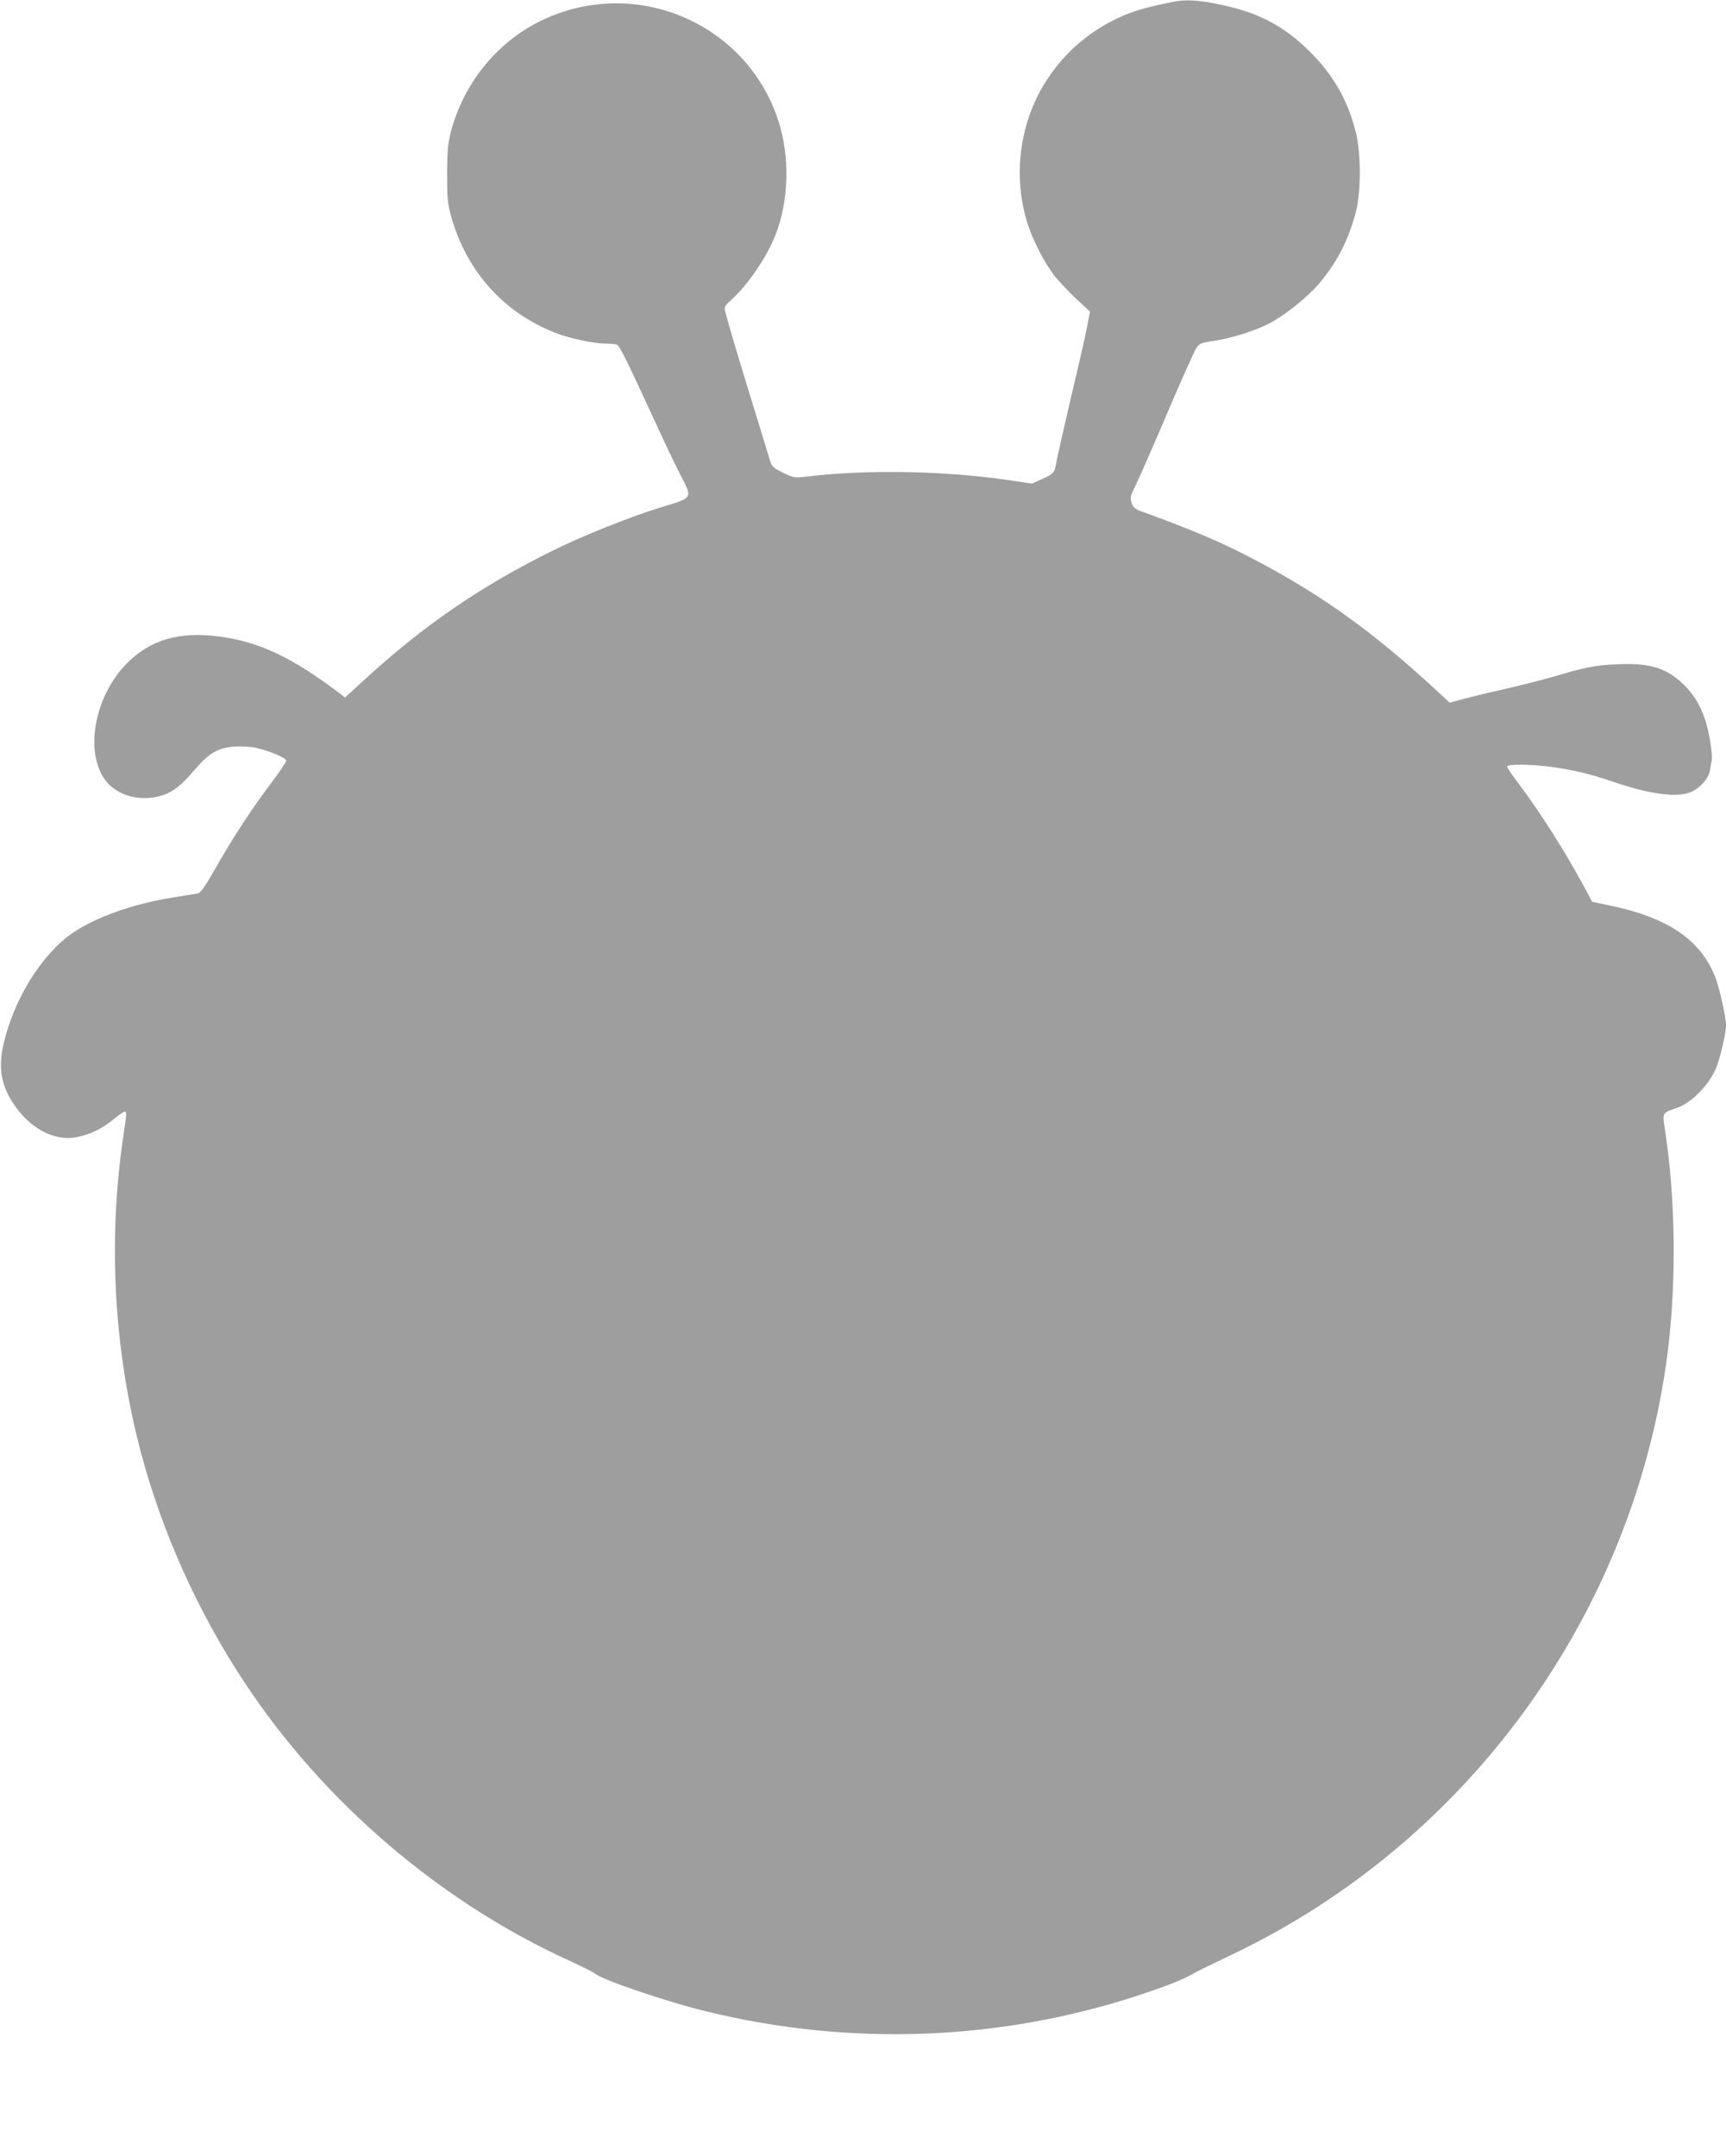 <?xml version="1.0" standalone="no"?>
<!DOCTYPE svg PUBLIC "-//W3C//DTD SVG 20010904//EN"
 "http://www.w3.org/TR/2001/REC-SVG-20010904/DTD/svg10.dtd">
<svg version="1.0" xmlns="http://www.w3.org/2000/svg"
 width="1025pt" height="1280pt" viewBox="0 0 1025 1280"
 preserveAspectRatio="xMidYMid meet">
<g transform="translate(0,1280) scale(0.1,-0.1)"
fill="#9e9e9e" stroke="none">
<path d="M6960 12788 c-168 -35 -236 -55 -325 -97 -170 -81 -307 -199 -412
-356 -162 -242 -210 -557 -127 -843 29 -100 99 -240 161 -323 24 -32 83 -94
130 -139 l86 -80 -17 -88 c-9 -48 -52 -238 -96 -422 -43 -184 -81 -353 -85
-375 -12 -72 -15 -76 -82 -107 l-65 -29 -102 15 c-390 61 -873 71 -1240 26
-66 -8 -72 -7 -135 23 -59 29 -67 36 -78 72 -6 22 -57 186 -112 365 -95 310
-140 462 -155 523 -6 24 -1 33 35 65 99 89 211 252 264 387 81 205 87 470 15
685 -195 585 -865 859 -1419 581 -256 -129 -448 -369 -523 -652 -18 -70 -22
-112 -23 -249 0 -142 3 -177 23 -250 89 -326 310 -574 617 -695 85 -34 231
-65 305 -65 30 0 60 -4 66 -8 16 -10 63 -106 205 -414 66 -145 143 -307 171
-360 71 -136 73 -133 -104 -186 -192 -58 -487 -176 -678 -272 -417 -209 -744
-434 -1093 -753 l-118 -108 -27 21 c-287 217 -480 309 -719 341 -236 31 -409
-18 -547 -157 -193 -192 -256 -524 -132 -694 63 -86 185 -126 307 -101 80 17
137 57 219 154 91 107 144 138 246 145 40 2 95 -1 125 -8 84 -20 179 -60 179
-76 0 -8 -41 -69 -91 -135 -117 -155 -230 -329 -331 -507 -58 -102 -87 -144
-102 -146 -12 -2 -80 -13 -152 -25 -228 -36 -453 -115 -591 -209 -184 -125
-352 -395 -413 -665 -30 -134 -14 -235 55 -342 97 -153 247 -233 381 -206 79
15 149 49 216 104 32 26 62 47 68 47 13 0 13 -7 -10 -162 -89 -613 -53 -1256
106 -1858 126 -476 340 -952 617 -1370 469 -710 1163 -1303 1931 -1652 72 -33
138 -66 147 -74 41 -37 431 -170 669 -227 857 -209 1753 -173 2580 103 165 55
238 84 320 130 19 11 116 58 215 105 1408 670 2393 2032 2589 3580 53 419 46
921 -18 1327 -14 90 -13 92 66 118 91 28 201 141 242 246 23 60 56 202 56 243
0 55 -39 228 -66 295 -88 218 -281 349 -624 420 l-105 22 -48 90 c-113 209
-259 439 -386 608 -39 51 -71 98 -71 105 0 16 151 14 277 -4 119 -17 222 -42
348 -85 225 -77 388 -98 470 -61 53 24 103 81 110 128 3 21 8 47 10 57 7 35
-15 173 -40 246 -31 90 -71 154 -134 213 -100 93 -197 122 -386 113 -132 -5
-189 -17 -385 -75 -58 -17 -186 -49 -285 -72 -99 -22 -213 -50 -253 -61 l-73
-20 -85 79 c-368 339 -671 558 -1064 765 -198 105 -368 178 -687 294 -33 12
-44 22 -53 49 -10 30 -7 41 23 102 19 37 103 229 187 426 84 198 163 373 174
390 19 28 28 32 108 44 100 14 247 61 328 104 95 50 227 157 295 237 106 126
174 259 217 424 31 119 31 346 0 471 -48 191 -130 336 -271 478 -157 156 -309
236 -541 283 -129 27 -202 30 -280 14z"/>
</g>
</svg>
